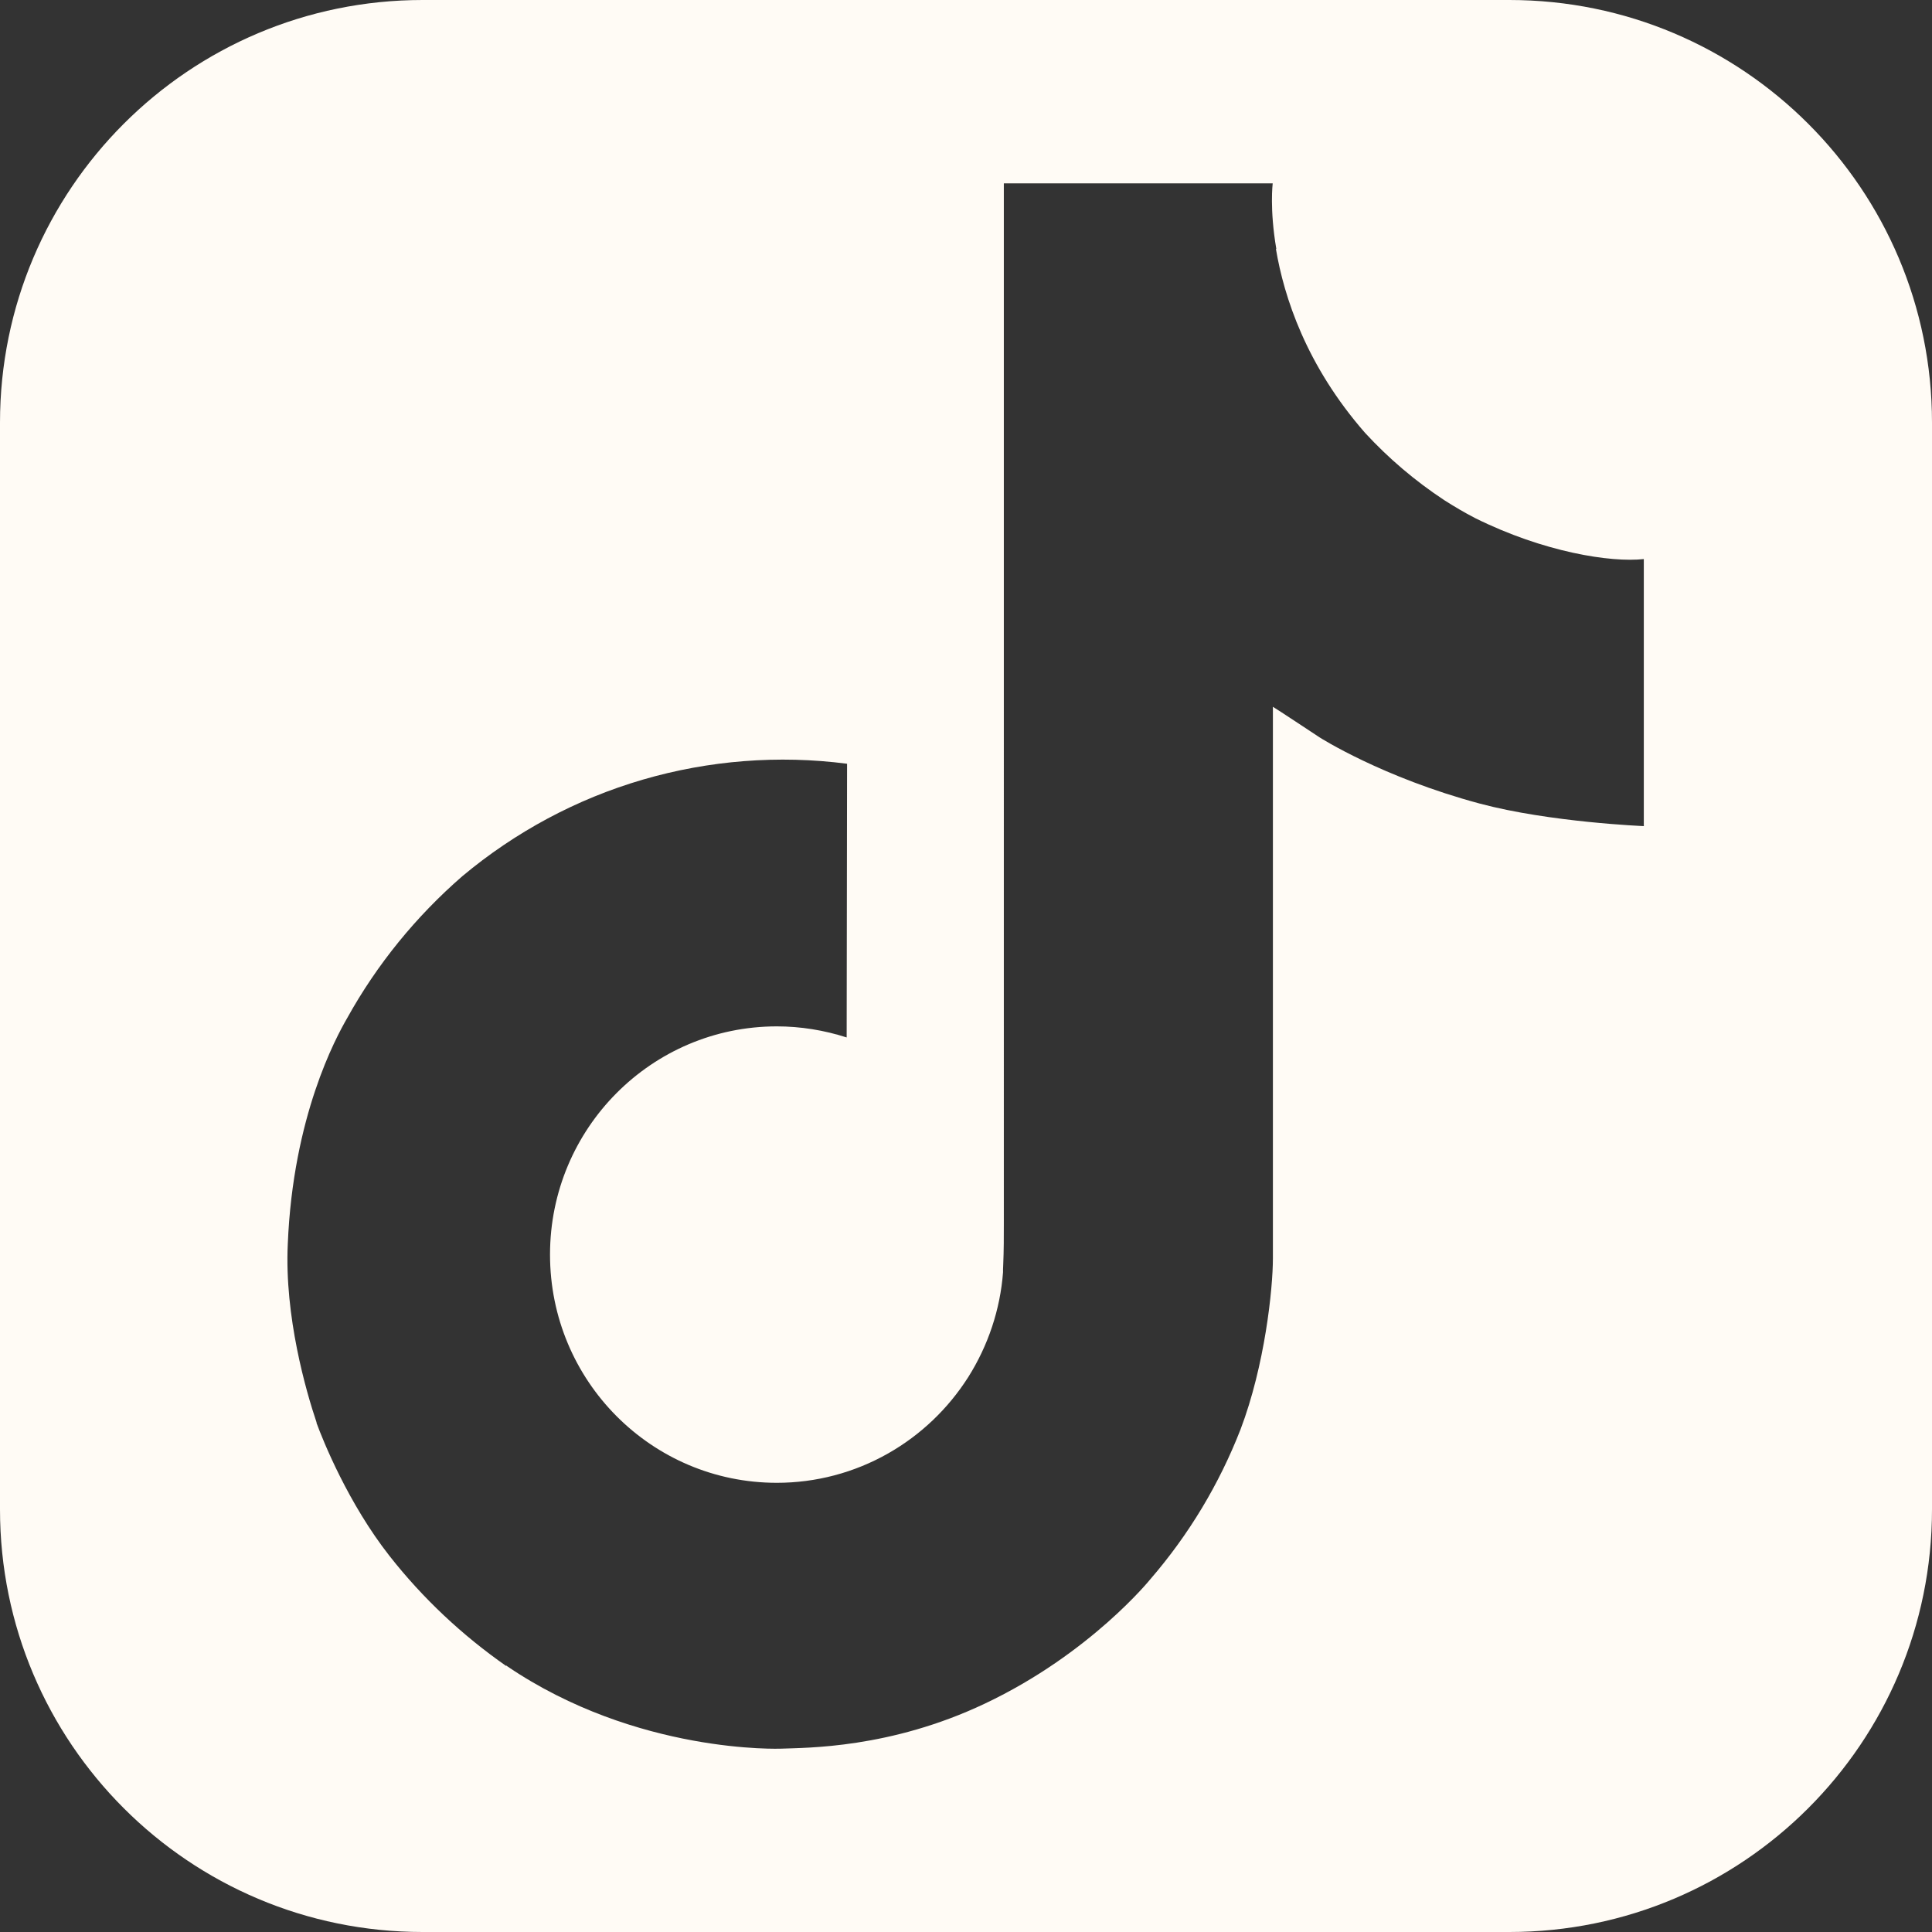 <?xml version="1.0" encoding="UTF-8"?>
<svg id="Layer_1" data-name="Layer 1" xmlns="http://www.w3.org/2000/svg" viewBox="0 0 96 96">
  <rect x="0" y="0" width="96" height="96" fill="#333333" stroke="none"/>
  <defs>
    <style>
      .cls-1 {
        fill: #fffbf5;
      }
    </style>
  </defs>
  <path class="cls-1" d="M75,0H21C9.4,0,0,9.4,0,21v54c0,11.6,9.4,21,21,21h54c11.6,0,21-9.4,21-21V21c0-11.6-9.4-21-21-21ZM81.7,41.05s-4.69-.19-8.17-1.12c-4.85-1.3-7.96-3.29-7.96-3.29,0,0-2.16-1.43-2.32-1.52v27.4c0,1.52-.4,5.33-1.61,8.51-1.06,2.72-2.57,5.23-4.48,7.44,0,0-2.98,3.7-8.22,6.18-4.72,2.24-8.88,2.19-10.12,2.24,0,0-7.17.29-13.64-4.11l-.03-.03v.03c-2.19-1.53-4.14-3.36-5.79-5.46-2.05-2.61-3.3-5.71-3.63-6.61v-.03c-.52-1.54-1.6-5.27-1.43-8.87.26-6.34,2.39-10.25,2.95-11.22,1.48-2.67,3.42-5.05,5.72-7.05,2.63-2.2,5.68-3.84,8.97-4.8,3.29-.96,6.75-1.23,10.15-.79l-.02,13.6c-1.12-.36-2.29-.55-3.47-.55-6.22,0-11.27,5.07-11.27,11.34s5.04,11.34,11.27,11.34c1.94,0,3.84-.5,5.53-1.46,1.62-.92,2.98-2.22,3.98-3.79.99-1.57,1.59-3.36,1.73-5.21v-.03s0-.08,0-.12c0-.09.01-.17.01-.25.03-.68.03-1.36.03-2.06V9.11h13.36s-.16,1.28.18,3.26h-.02c.4,2.38,1.5,5.79,4.43,9.14,1.17,1.27,2.49,2.39,3.93,3.34.5.32,1.01.62,1.53.89,3.42,1.7,6.75,2.22,8.39,2.04v13.26Z"/>
</svg>